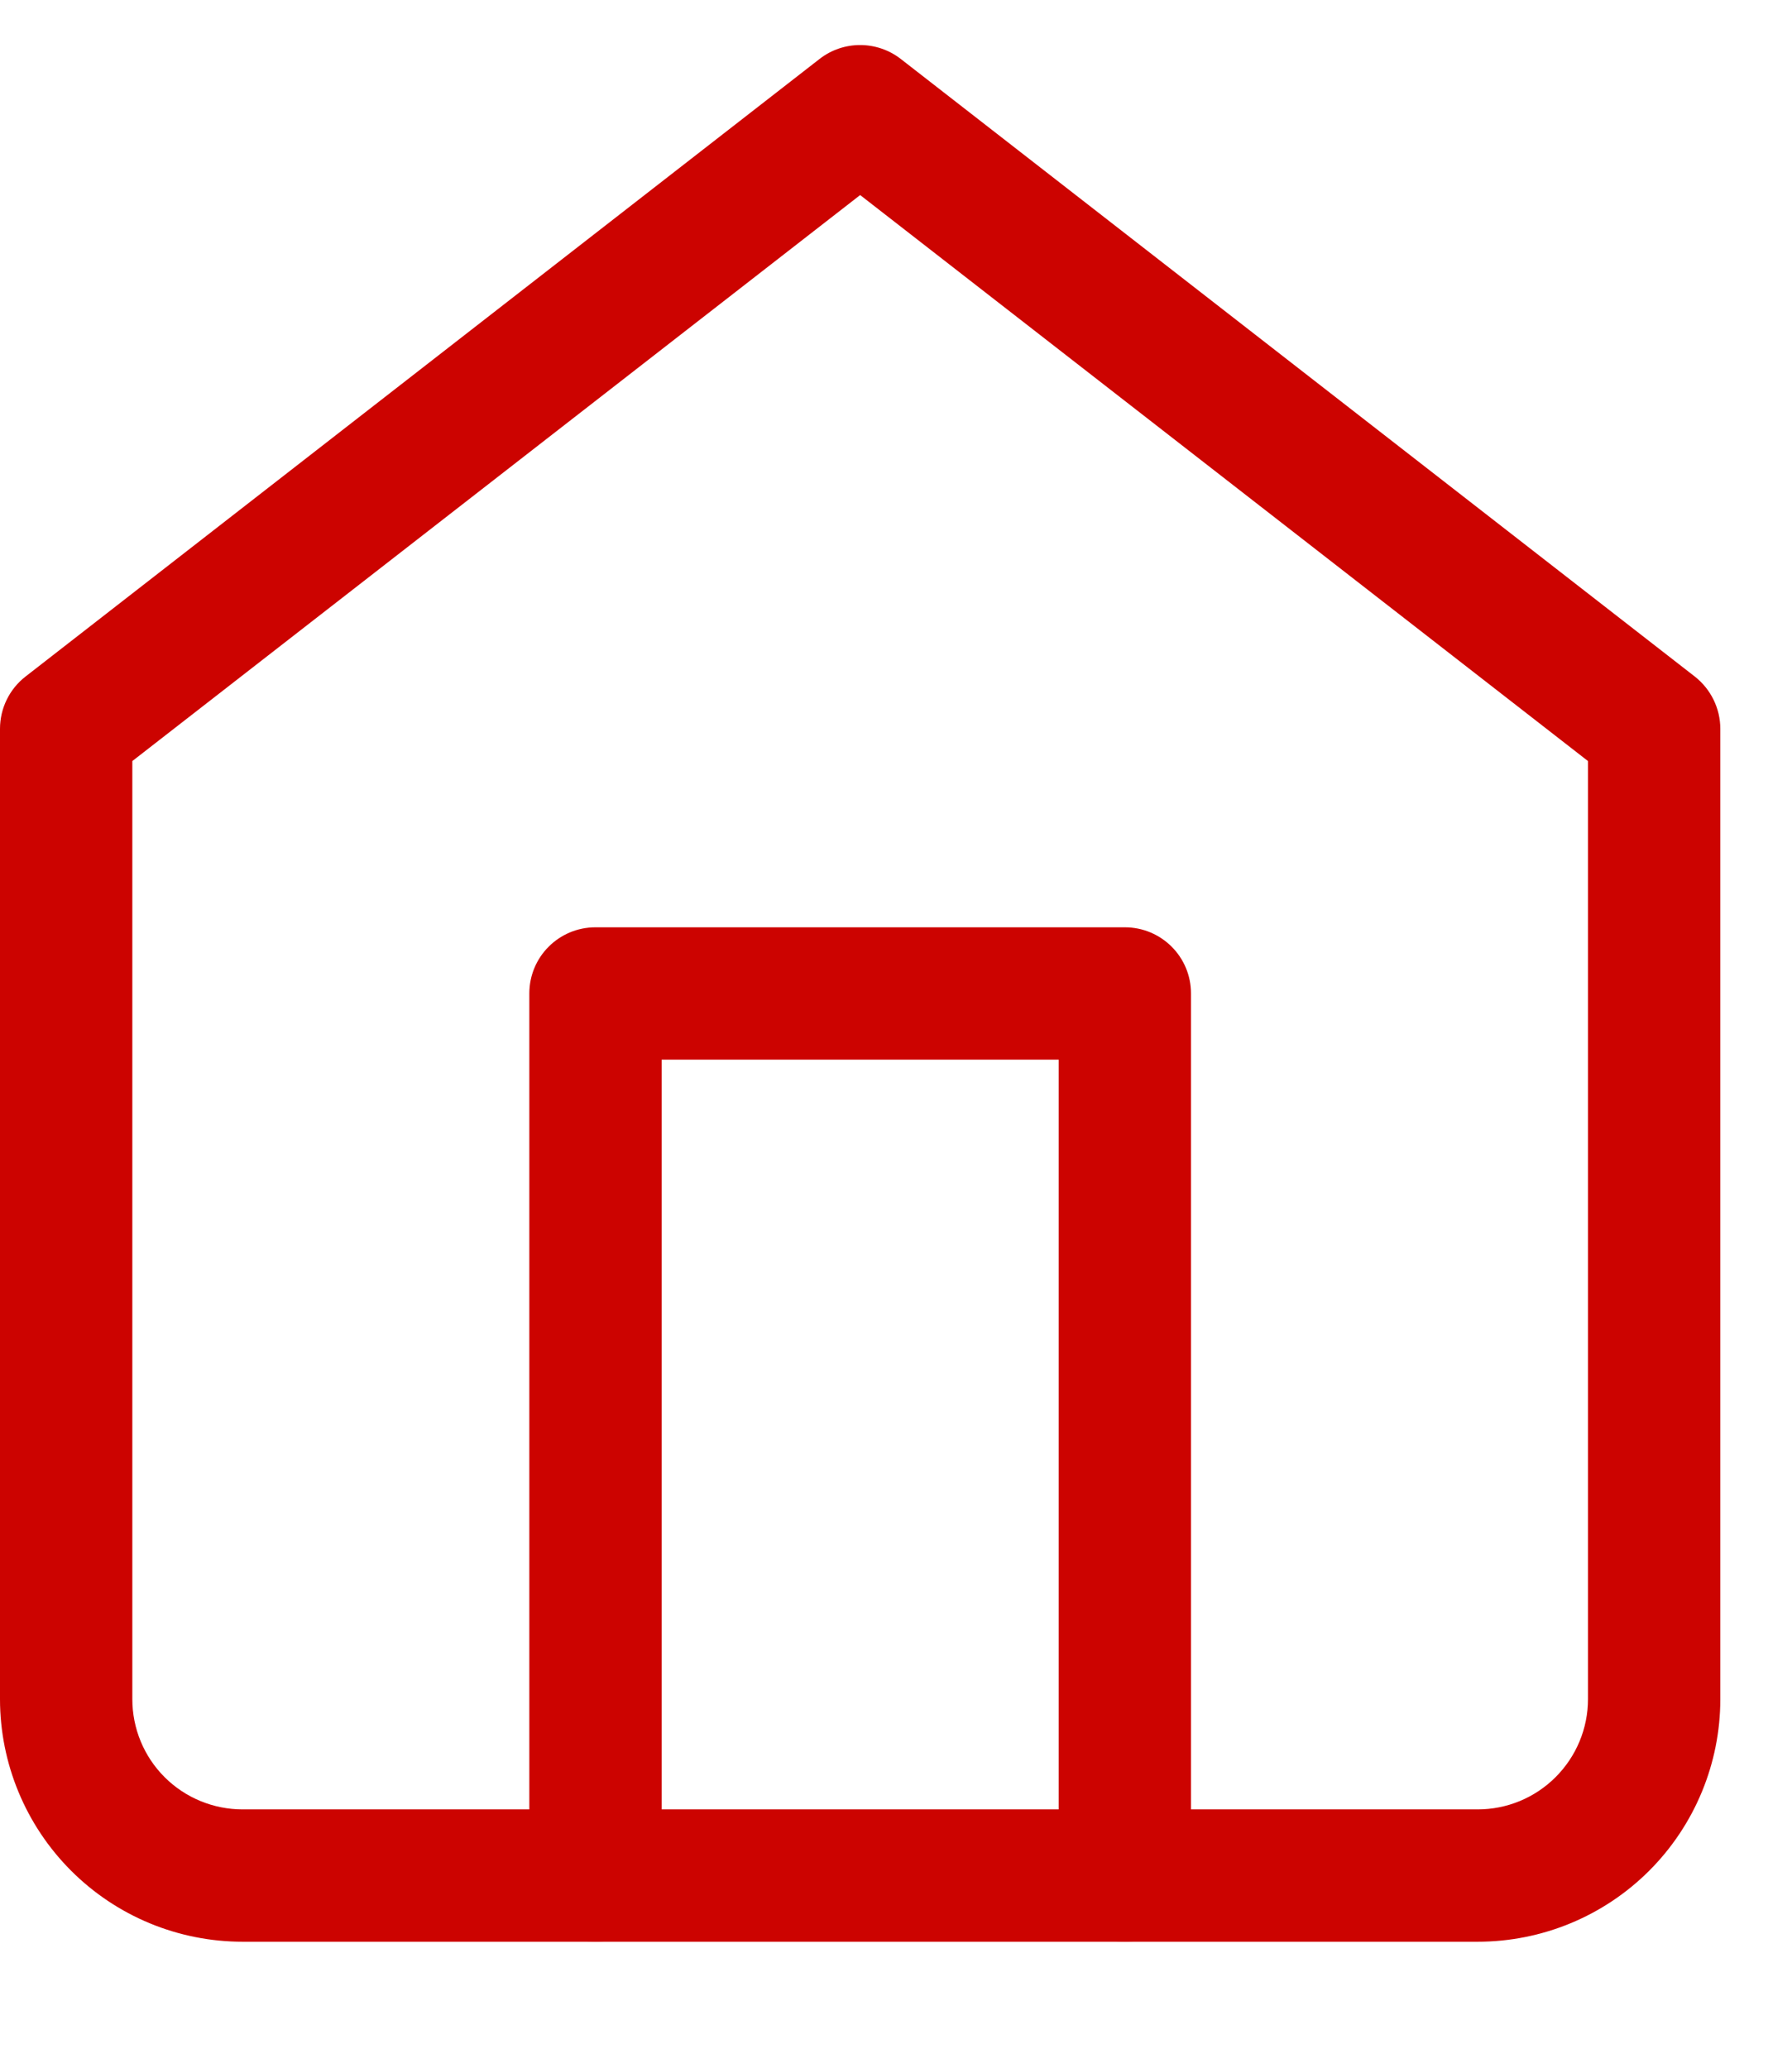 <svg width="13" height="15" viewBox="0 0 13 15" fill="none" xmlns="http://www.w3.org/2000/svg">
<path d="M11.52 5.521L6.24 1.415L0.96 5.521V12.326C0.96 12.539 1.044 12.742 1.194 12.892C1.344 13.042 1.548 13.126 1.76 13.126H10.72C10.932 13.126 11.135 13.042 11.285 12.892C11.435 12.742 11.52 12.539 11.52 12.326V5.521ZM12.48 12.326C12.48 12.793 12.294 13.241 11.964 13.571C11.634 13.901 11.186 14.086 10.72 14.086H1.76C1.293 14.086 0.846 13.901 0.516 13.571C0.186 13.241 0 12.793 0 12.326V5.287C0 5.139 0.068 4.999 0.185 4.908L5.945 0.428C6.118 0.293 6.361 0.293 6.535 0.428L12.295 4.908C12.411 4.999 12.48 5.139 12.48 5.287V12.326Z" fill="#CC0300"/>
<path d="M7.68 13.606V7.687H4.8V13.606C4.8 13.871 4.585 14.086 4.32 14.086C4.055 14.086 3.84 13.871 3.84 13.606V7.207C3.84 6.941 4.055 6.727 4.32 6.727H8.16C8.425 6.727 8.64 6.941 8.64 7.207V13.606C8.64 13.871 8.425 14.086 8.16 14.086C7.895 14.086 7.68 13.871 7.68 13.606Z" fill="#CC0300"/>
</svg>
